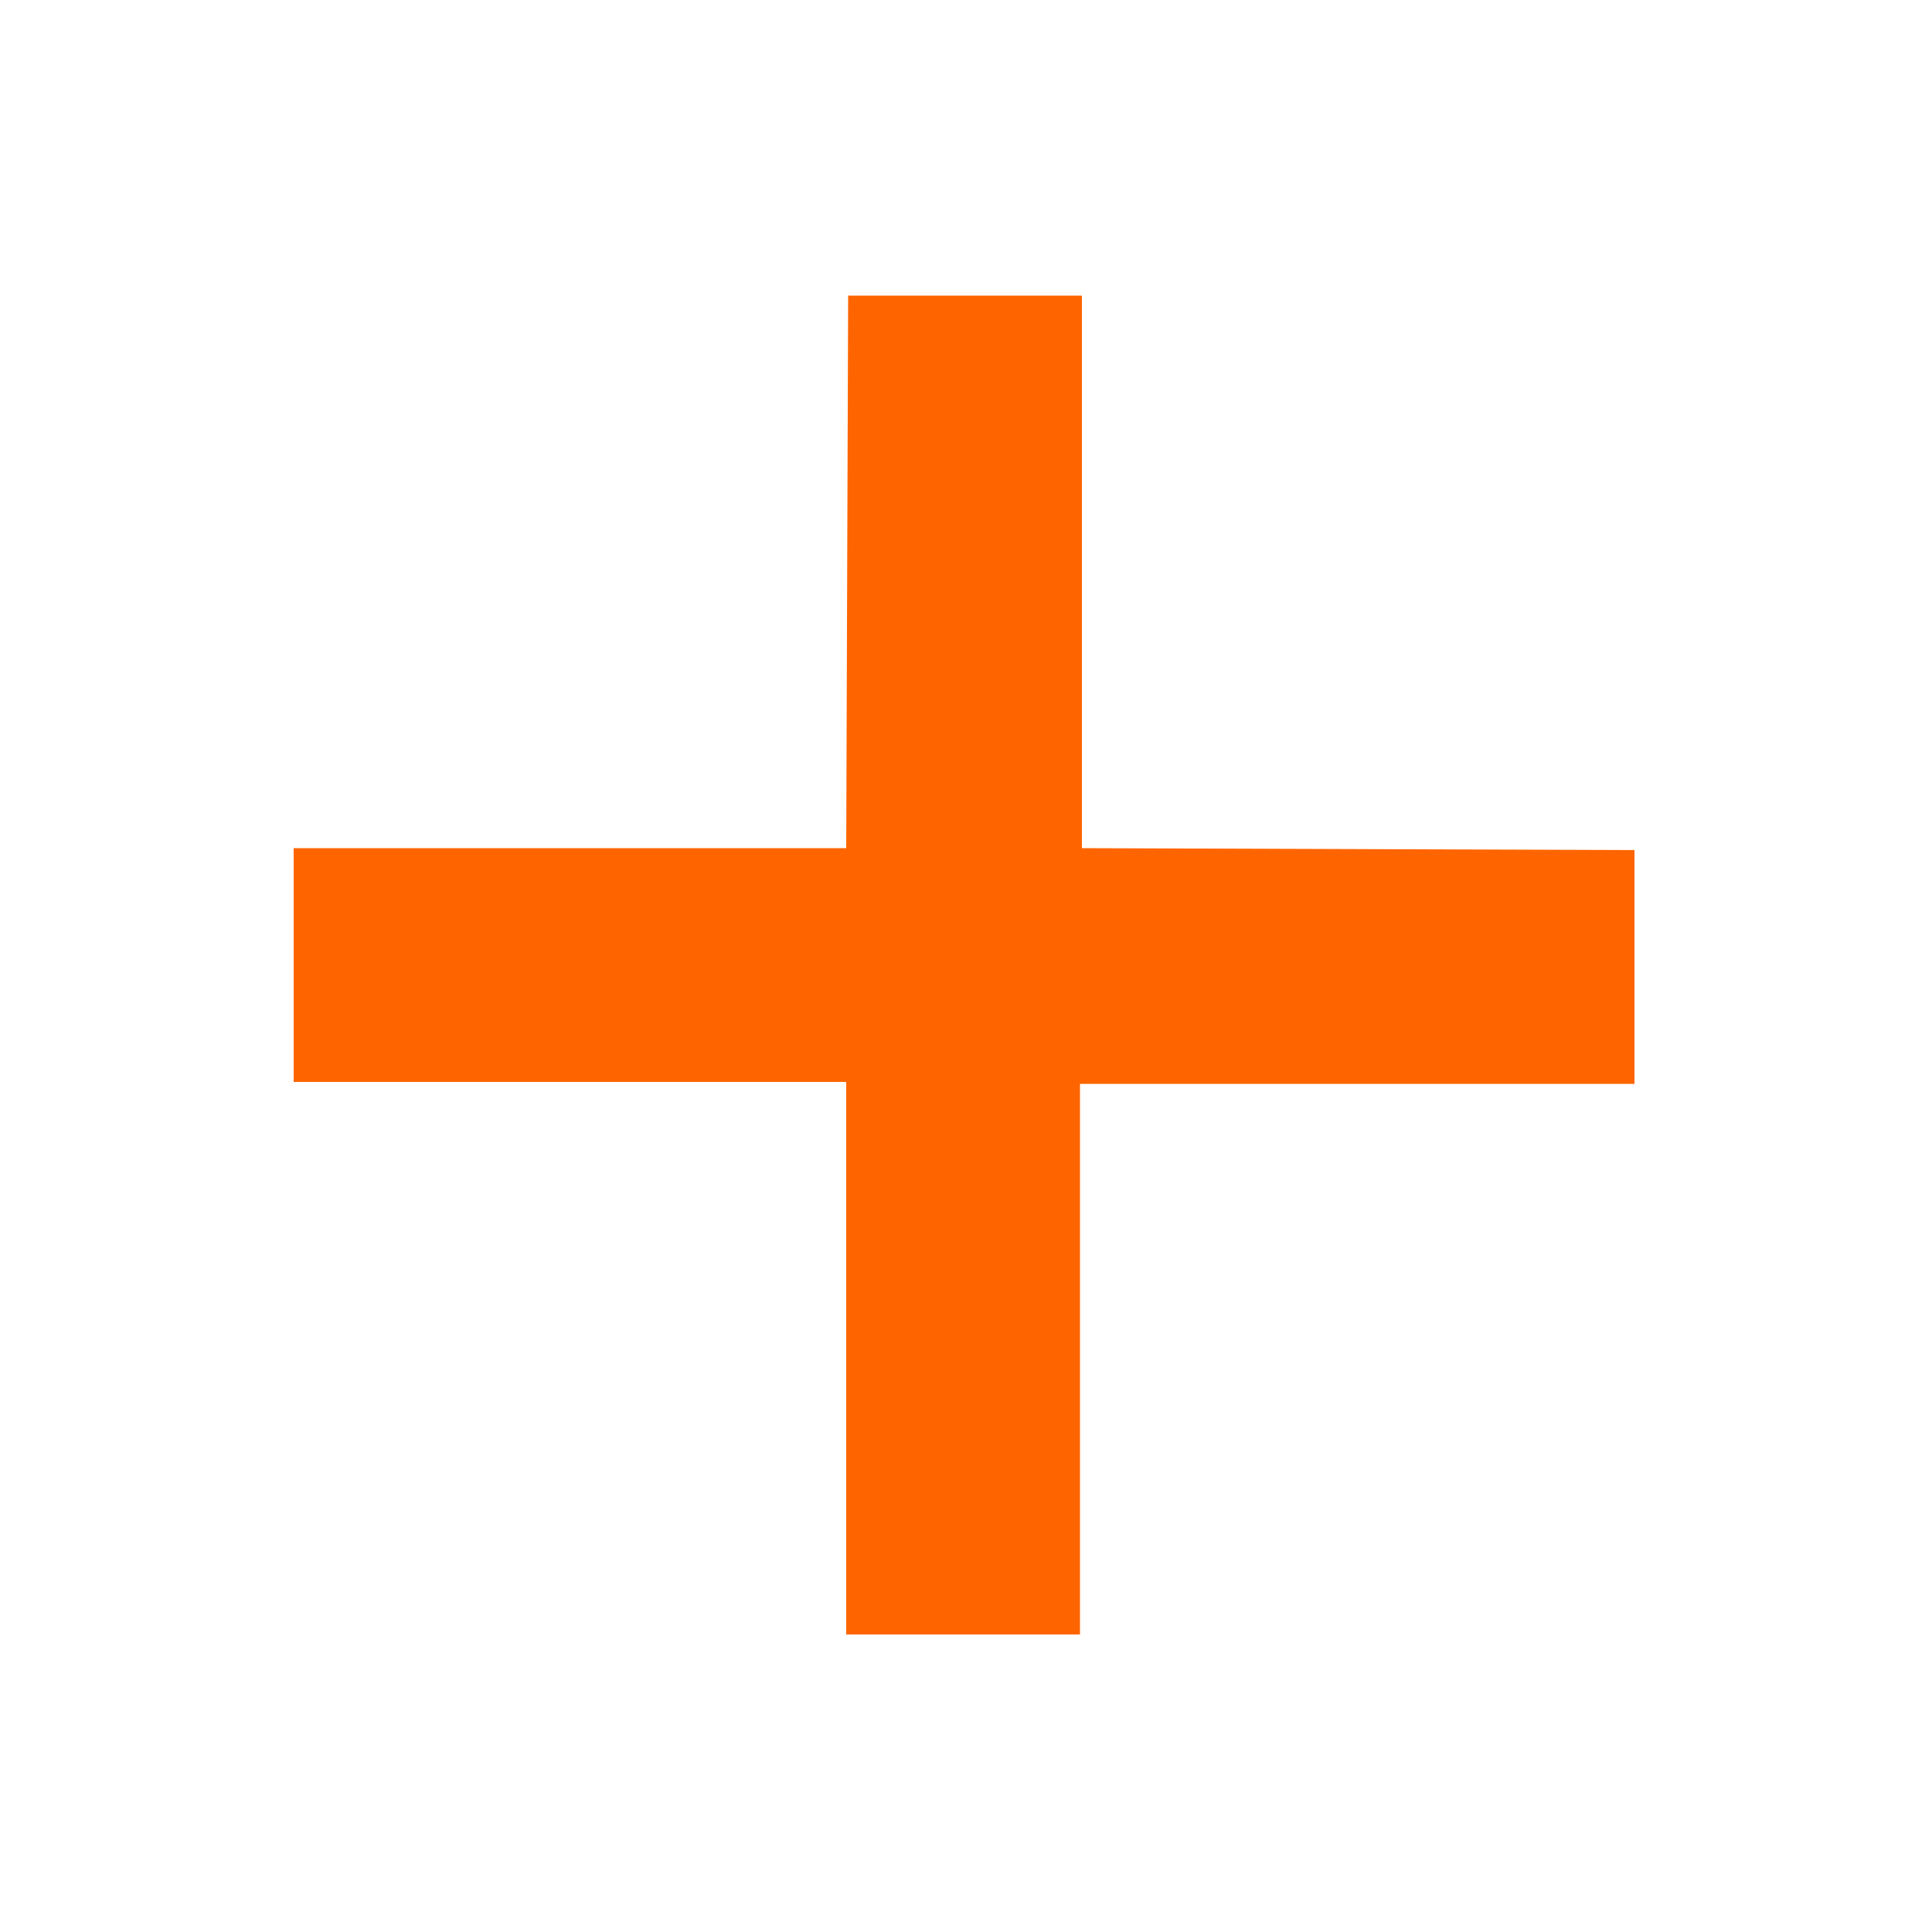 <?xml version="1.0" encoding="utf-8"?>
<!-- Generator: Adobe Illustrator 25.0.1, SVG Export Plug-In . SVG Version: 6.00 Build 0)  -->
<svg version="1.1" id="Layer_1" xmlns="http://www.w3.org/2000/svg" xmlns:xlink="http://www.w3.org/1999/xlink" x="0px" y="0px"
	 viewBox="0 0 100 100" style="enable-background:new 0 0 100 100;" xml:space="preserve">
<style type="text/css">
	.st0{fill:#FE6500;}
</style>
<path class="st0" d="M84.6,56.1V44L56,43.9V15.3H43.9l-0.1,28.6H15.2l0,12.1l28.6,0v28.6h12.1V56.1L84.6,56.1z"/>
</svg>

